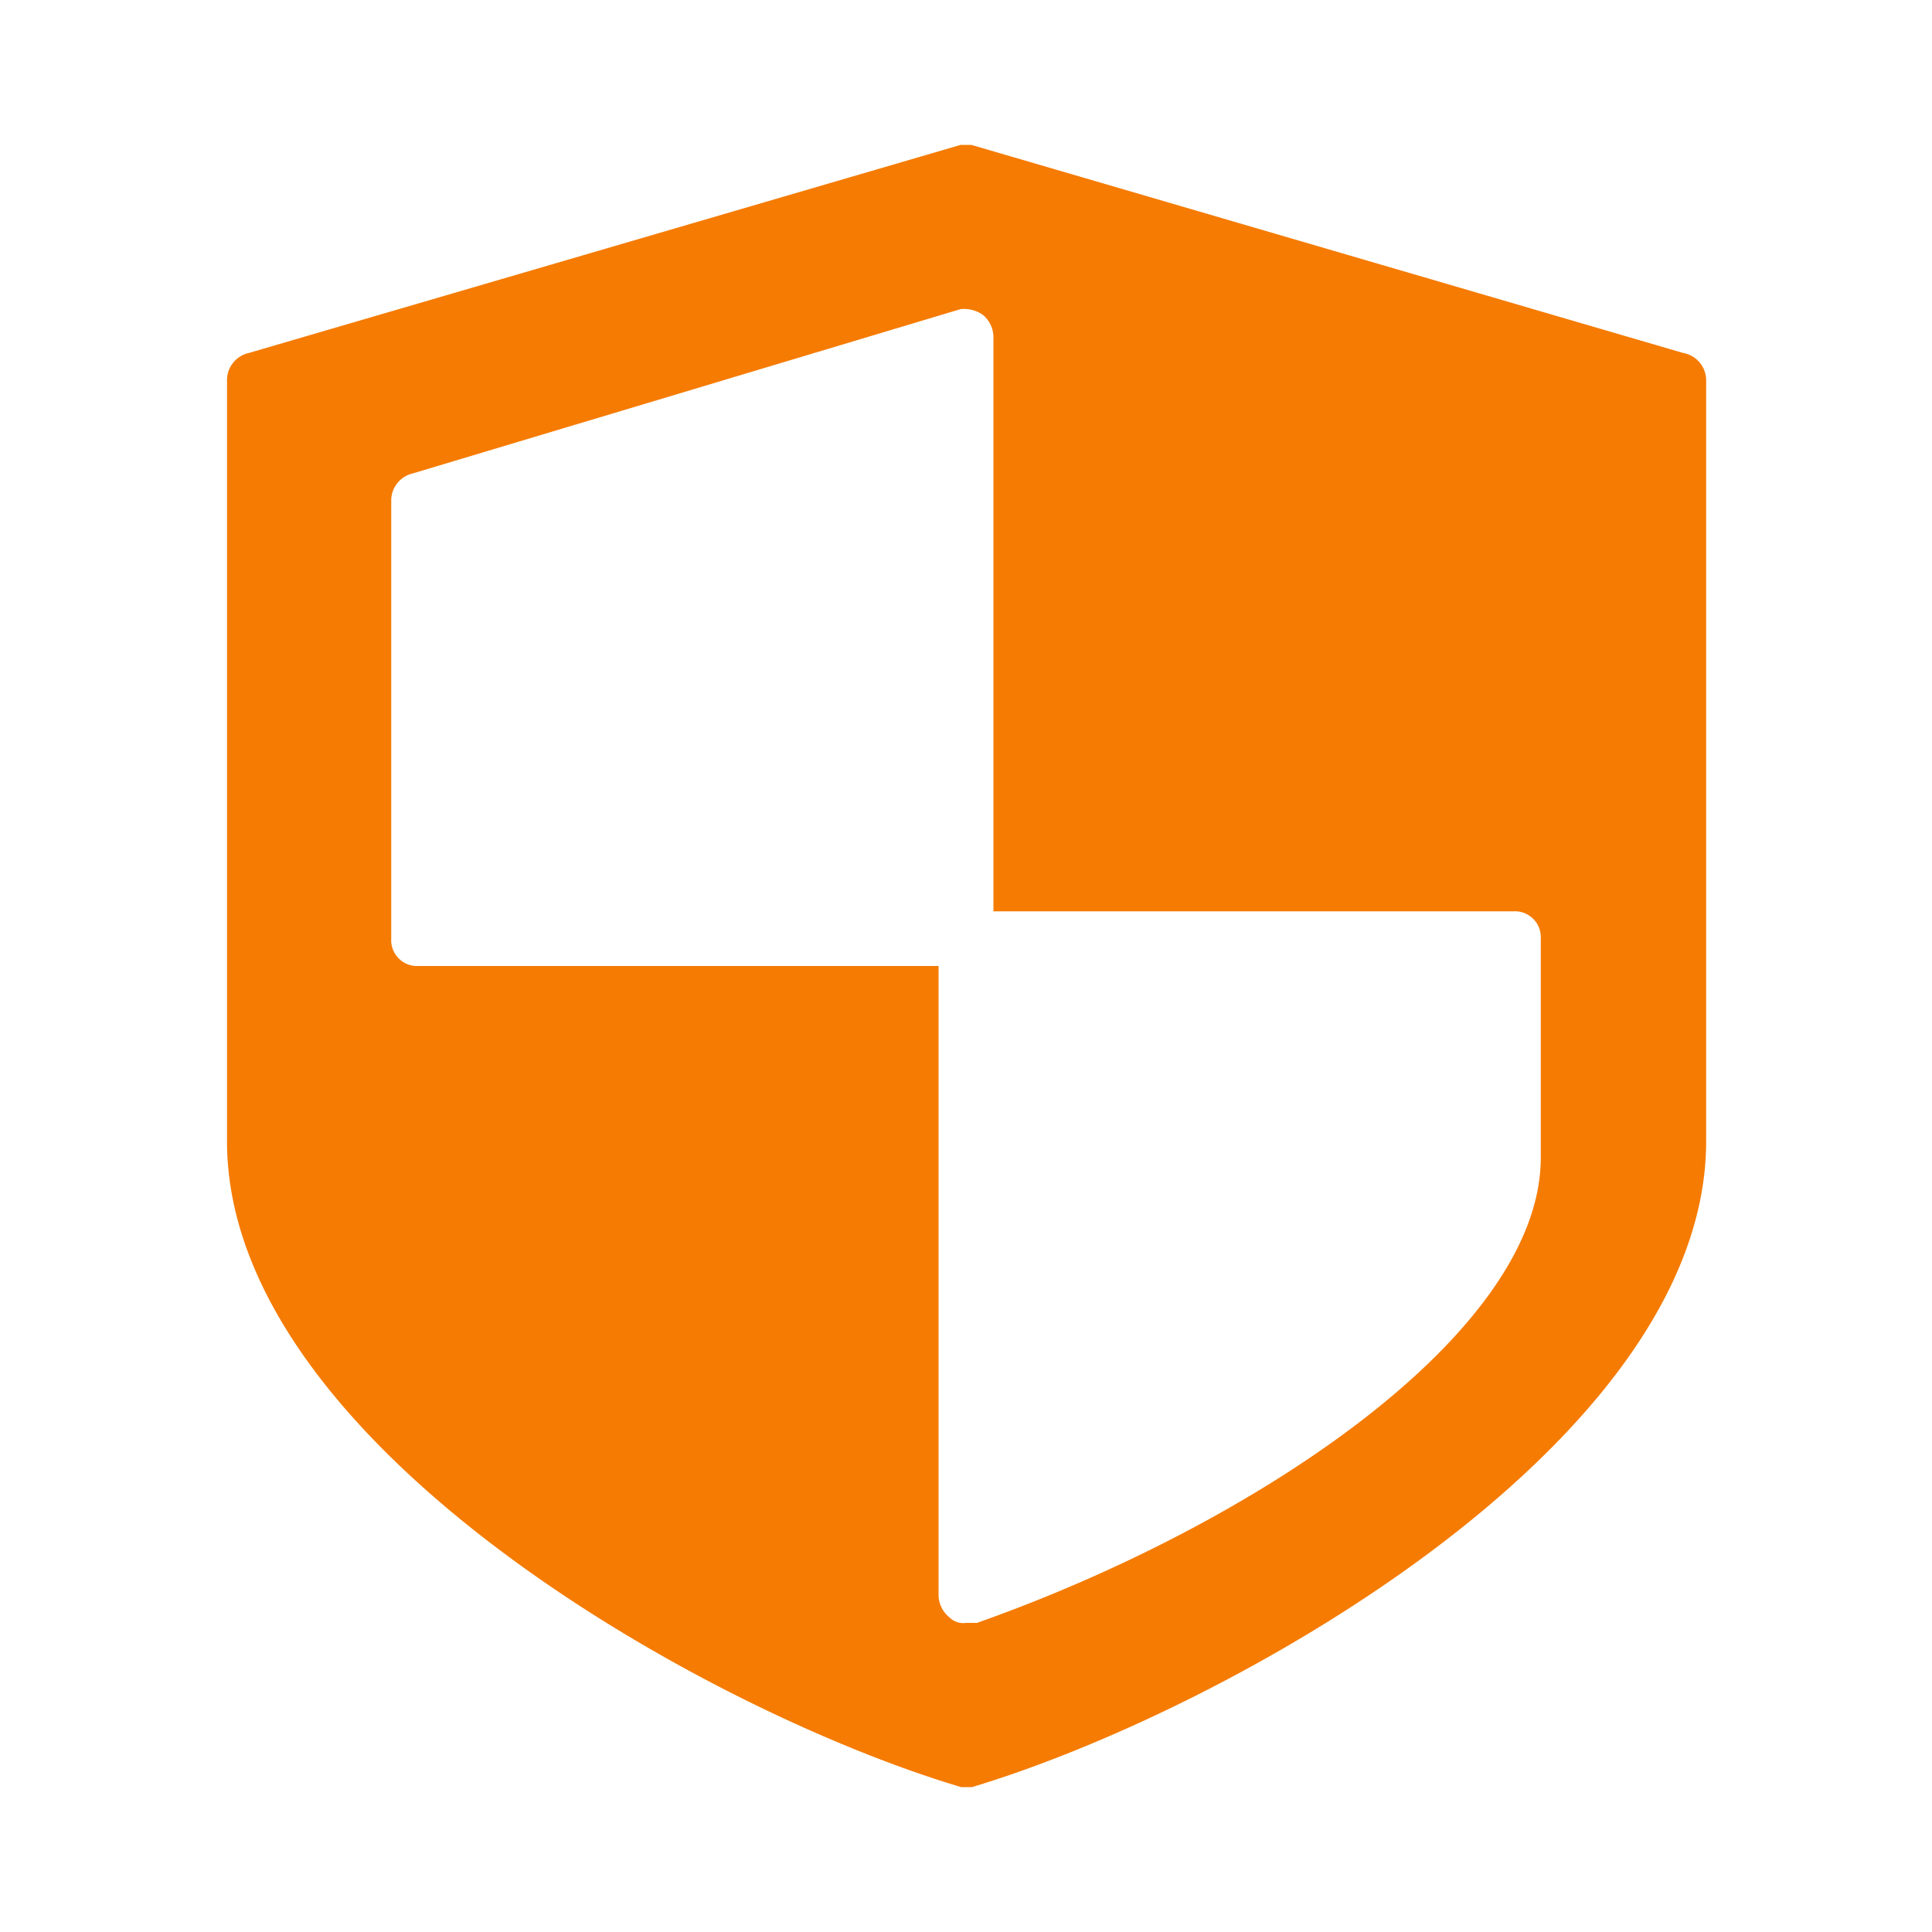 <?xml version="1.0" encoding="UTF-8"?> <svg xmlns="http://www.w3.org/2000/svg" width="100" height="100" viewBox="0 0 100 100"><path d="M87.12,18.27,50.28,7.5h-.56L12.88,18.27a1.44,1.44,0,0,0-1.13,1.41V59.07c0,15.58,24.65,29.46,38,33.43h.56c13.32-4,38-17.85,38-33.43V19.68A1.44,1.44,0,0,0,87.12,18.27ZM79.75,59.92C79.75,69,65,78.9,50.57,84H50a1,1,0,0,1-.85-.28,1.5,1.5,0,0,1-.57-1.14V50H21.67a1.34,1.34,0,0,1-1.42-1.42V25.92a1.44,1.44,0,0,1,1.13-1.42L49.72,16a1.71,1.71,0,0,1,1.13.28,1.5,1.5,0,0,1,.57,1.14V47.17H78.33a1.34,1.34,0,0,1,1.42,1.41Z" fill="#f57b02"></path></svg> 